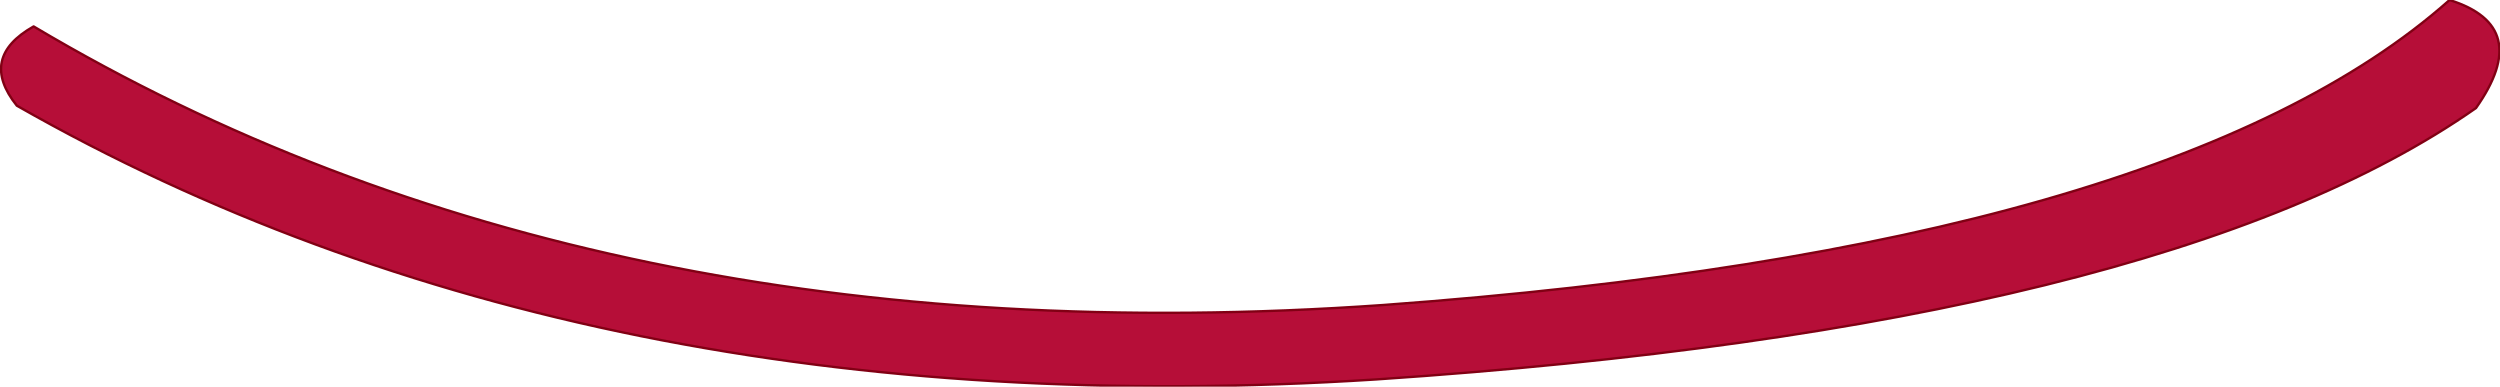<?xml version="1.0" encoding="UTF-8" standalone="no"?>
<svg xmlns:xlink="http://www.w3.org/1999/xlink" height="8.05px" width="52.05px" xmlns="http://www.w3.org/2000/svg">
  <g transform="matrix(1.0, 0.0, 0.0, 1.0, 26.05, 4.0)">
    <path d="M25.5 -1.75 Q19.0 2.8 2.6 3.9 -13.85 4.95 -25.7 -1.8 -26.5 -2.8 -25.35 -3.45 -13.65 3.5 2.75 2.35 19.15 1.15 24.95 -4.0 26.7 -3.45 25.5 -1.75" fill="#b60e38" fill-rule="evenodd" stroke="none"/>
    <path d="M25.5 -1.75 Q19.0 2.8 2.6 3.9 -13.85 4.95 -25.7 -1.8 -26.5 -2.8 -25.35 -3.45 -13.65 3.5 2.75 2.35 19.15 1.15 24.95 -4.0 26.7 -3.45 25.5 -1.75 Z" fill="none" stroke="#810014" stroke-linecap="round" stroke-linejoin="round" stroke-width="0.05"/>
  </g>
</svg>
